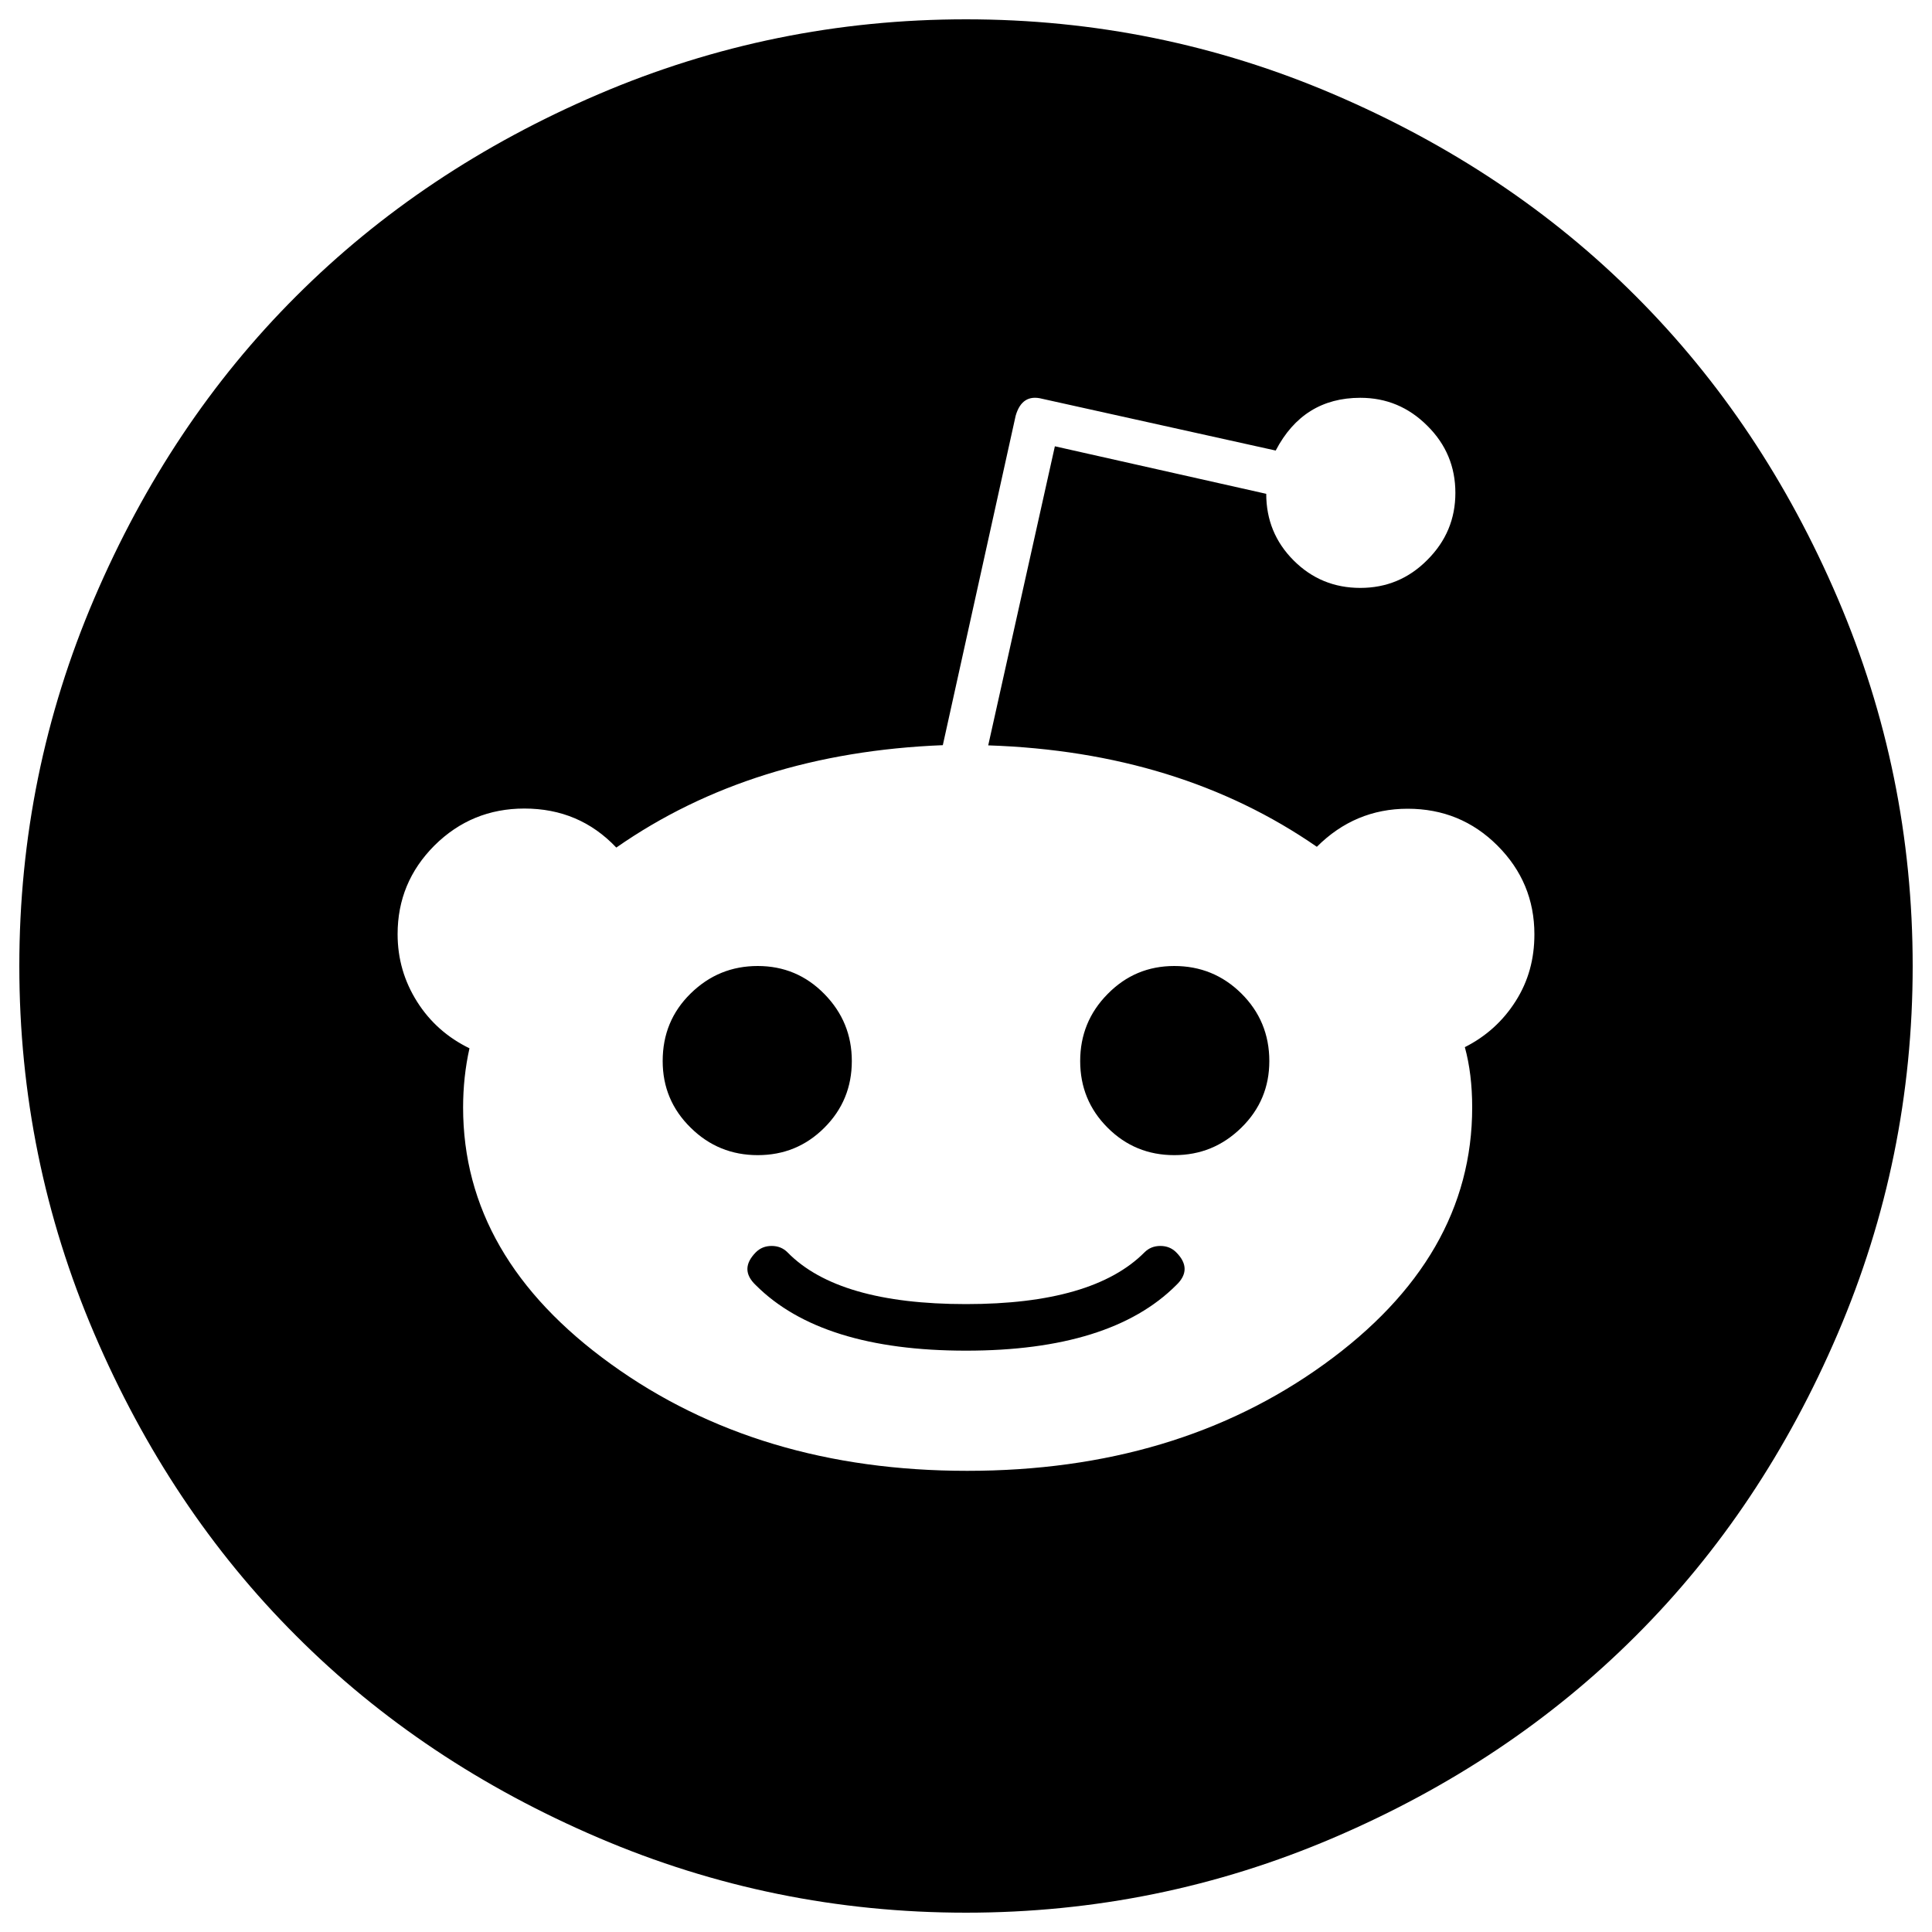 <?xml version="1.0" encoding="utf-8"?>
<!-- Svg Vector Icons : http://www.onlinewebfonts.com/icon -->
<!DOCTYPE svg PUBLIC "-//W3C//DTD SVG 1.1//EN" "http://www.w3.org/Graphics/SVG/1.1/DTD/svg11.dtd">
<svg version="1.1" xmlns="http://www.w3.org/2000/svg" xmlns:xlink="http://www.w3.org/1999/xlink" x="0px" y="0px" viewBox="0 0 1000 1000" enable-background="new 0 0 1000 1000" xml:space="preserve">
<g><g><path d="M608.8,648.2c5.8,5.8,5.8,11.5,0,17c-22.6,22.6-58.9,33.9-108.8,33.9s-86.2-11.3-108.8-33.9c-5.8-5.5-5.8-11.1,0-17c2.2-2.2,4.9-3.3,8.2-3.3s6,1.1,8.2,3.3c17.5,17.9,48.3,26.8,92.4,26.8c43.8,0,74.6-8.9,92.4-26.8c2.2-2.2,4.9-3.3,8.2-3.3C603.9,644.9,606.6,646,608.8,648.2L608.8,648.2z M440.9,549.2c0,13.5-4.7,25-14.2,34.5c-9.5,9.5-21,14.2-34.5,14.2s-25.1-4.7-34.7-14.2c-9.7-9.5-14.5-21-14.5-34.5c0-13.9,4.8-25.5,14.5-35s21.2-14.2,34.7-14.2s25,4.8,34.5,14.5S440.9,535.7,440.9,549.2L440.9,549.2z M657,549.2c0,13.5-4.8,25-14.5,34.5c-9.7,9.5-21.2,14.2-34.7,14.2c-13.5,0-25-4.7-34.5-14.2c-9.5-9.5-14.2-21-14.2-34.5c0-13.5,4.7-25.1,14.2-34.7c9.5-9.7,21-14.5,34.5-14.5c13.5,0,25.1,4.7,34.7,14.2S657,535.4,657,549.2L657,549.2z M794.2,483.6c0-17.9-6.4-33.2-19.1-45.9c-12.8-12.8-28.3-19.1-46.5-19.1s-33.9,6.6-47,19.7c-47.4-32.8-104.1-50.3-170.1-52.5l34.5-154.8l109.4,24.6c0,13.5,4.7,25,14.2,34.5s21,14.2,34.5,14.2s25.1-4.8,34.7-14.5c9.7-9.7,14.5-21.2,14.5-34.7s-4.8-25.1-14.5-34.7c-9.7-9.7-21.2-14.5-34.7-14.5c-19.7,0-34.3,9.1-43.8,27.3l-120.9-26.8c-6.9-1.8-11.5,1.1-13.7,8.8L488,385.7c-65.6,2.6-122,20.2-169,53c-12.8-13.5-28.6-20.2-47.6-20.2c-18.2,0-33.7,6.4-46.5,19.1c-12.8,12.8-19.1,28.1-19.1,45.9c0,12.8,3.4,24.4,10.1,35s15.8,18.6,27.1,24.1c-2.2,9.8-3.3,20.1-3.3,30.6c0,51.8,25.5,96.1,76.6,132.9c51,36.8,112.5,55.2,184.3,55.2c72.2,0,133.8-18.4,184.8-55.2c51-36.8,76.6-81.1,76.6-132.9c0-11.7-1.3-22.1-3.8-31.2c10.9-5.5,19.7-13.4,26.3-23.8S794.2,496.4,794.2,483.6L794.2,483.6z M990,500c0,66.4-12.9,129.8-38.8,190.3S890.5,803,846.7,846.7c-43.8,43.8-95.9,78.6-156.4,104.5S566.4,990,500,990c-66.4,0-129.8-12.9-190.3-38.8c-60.5-25.9-112.7-60.7-156.4-104.5C109.5,803,74.7,750.8,48.8,690.3S10,566.4,10,500c0-66.4,12.9-129.8,38.8-190.3c25.9-60.5,60.7-112.7,104.5-156.4c43.8-43.8,95.9-78.6,156.4-104.5C370.2,22.9,433.6,10,500,10c66.4,0,129.8,12.9,190.3,38.8S803,109.5,846.7,153.3c43.8,43.8,78.6,95.9,104.5,156.4C977.1,370.2,990,433.6,990,500z"/></g></g>
</svg>